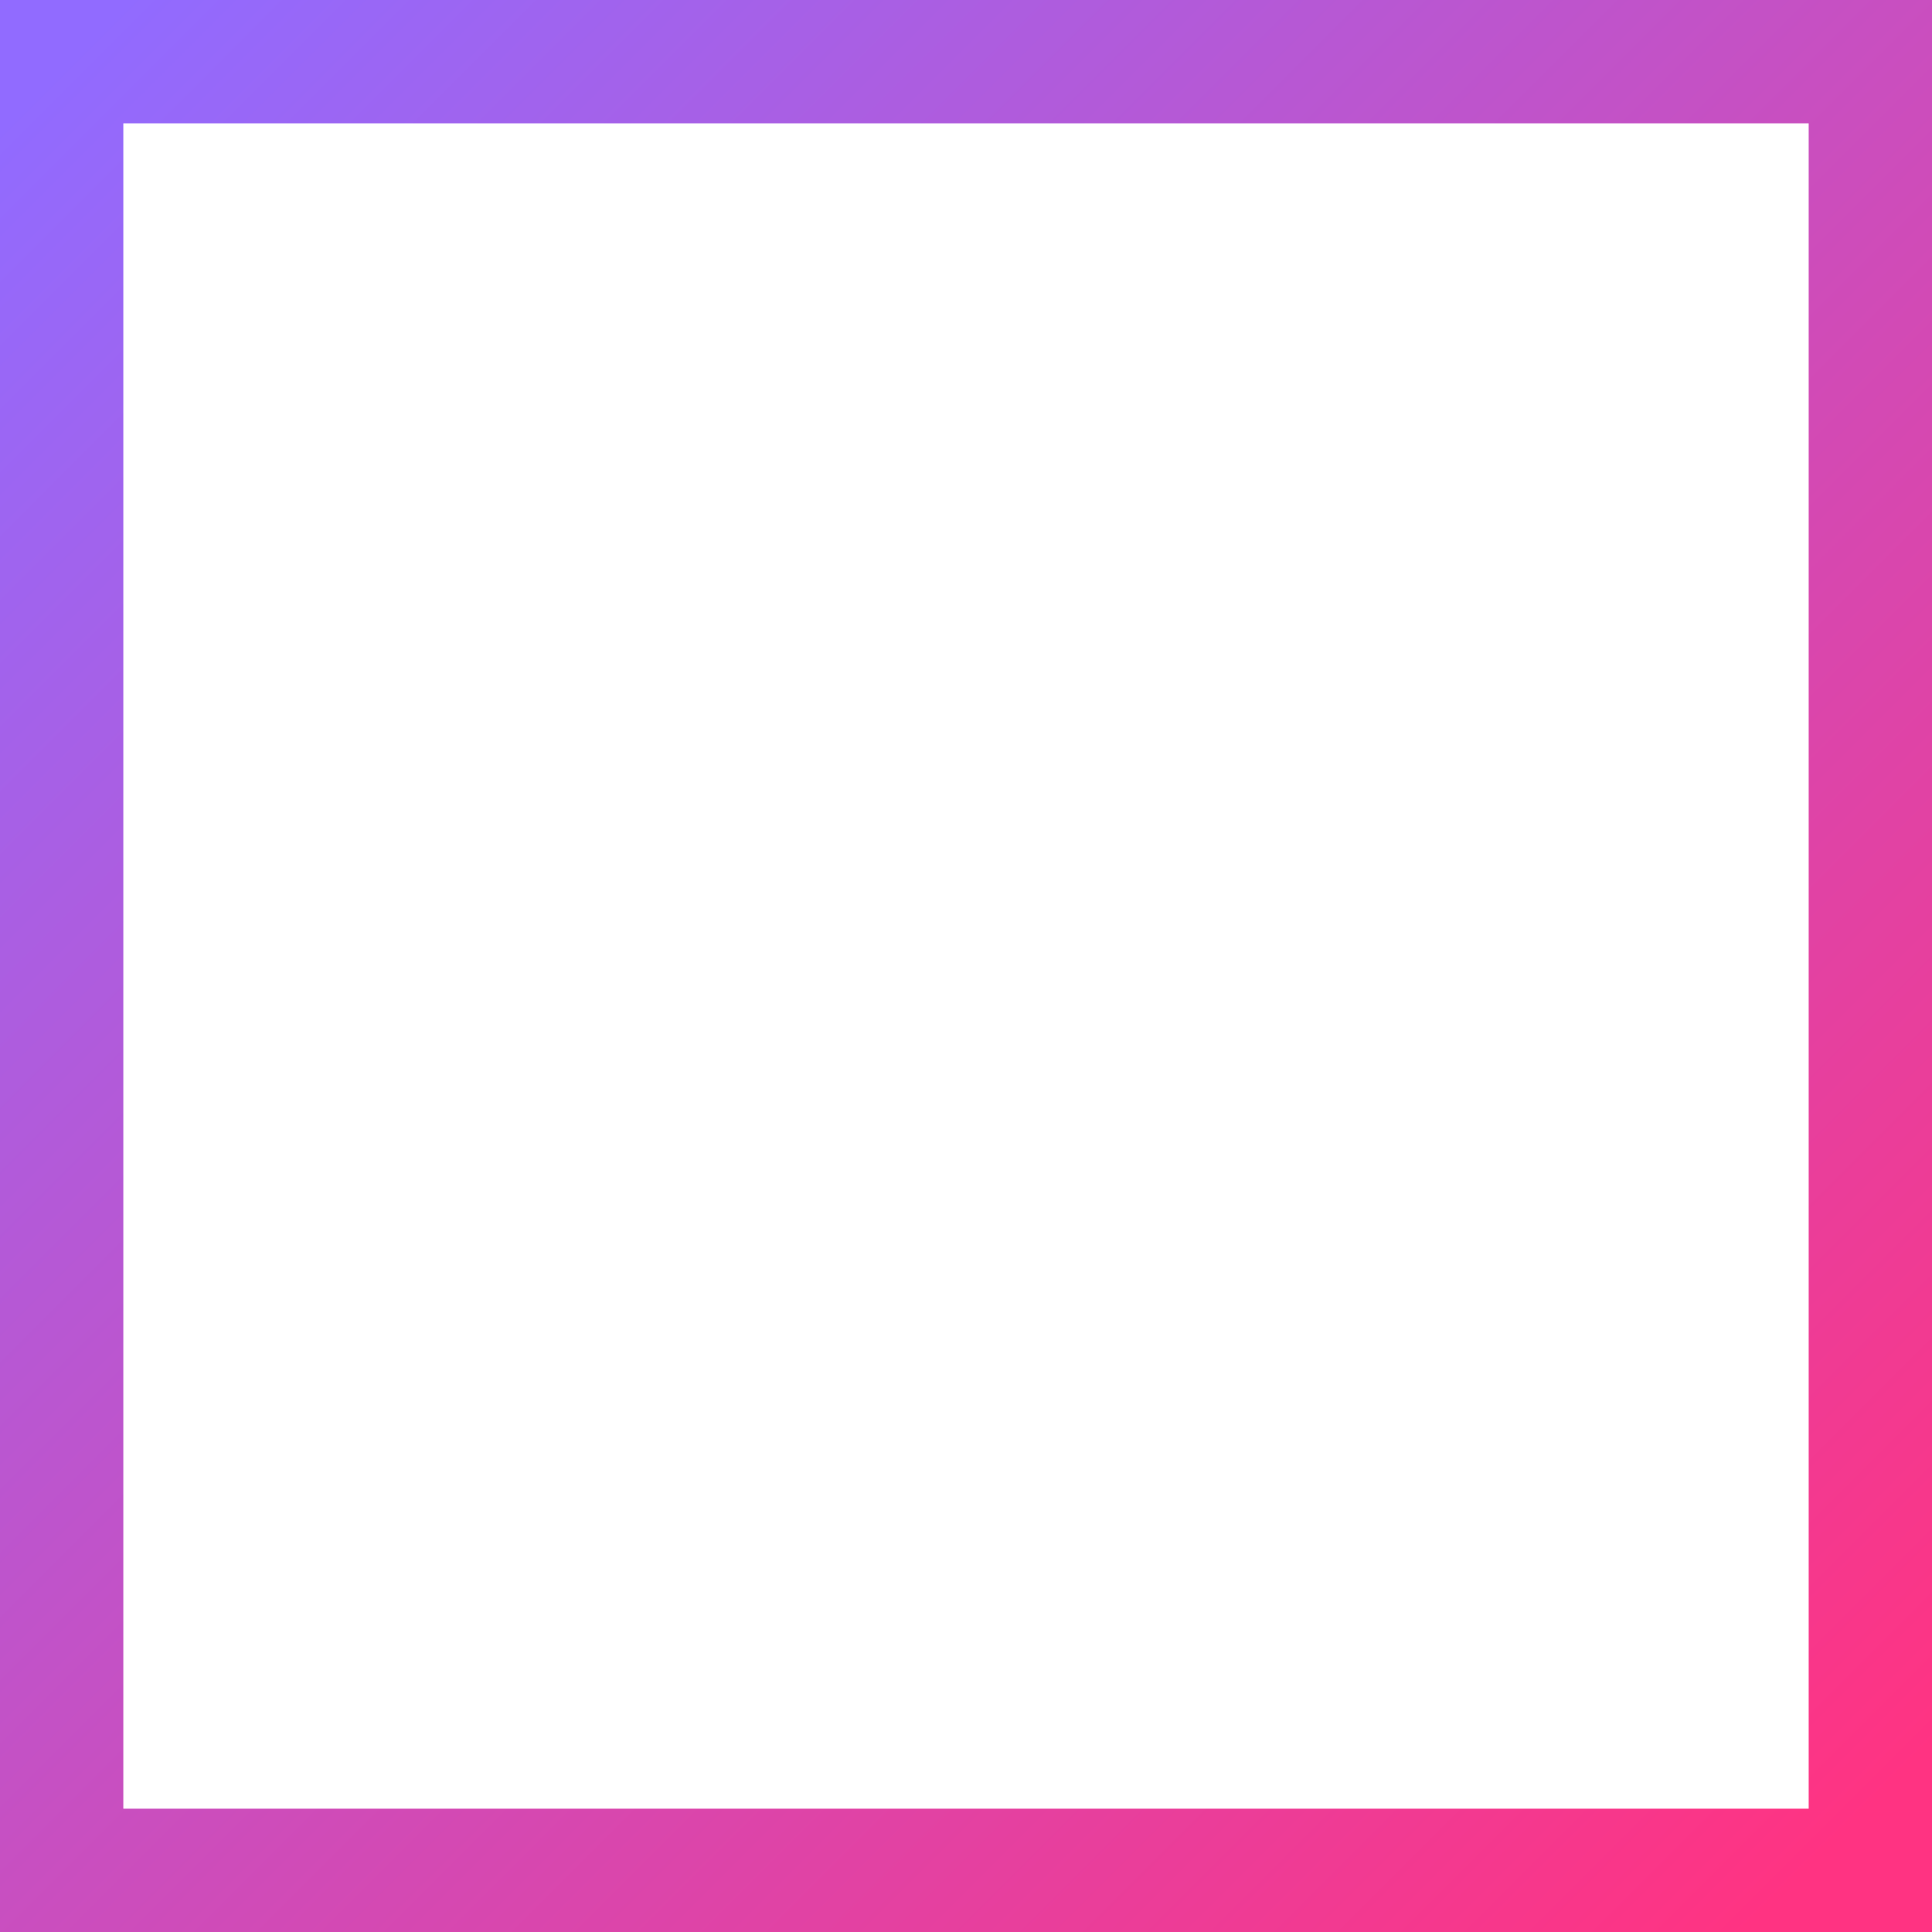 <svg xmlns="http://www.w3.org/2000/svg" width="47" height="47" viewBox="0 0 47 47">
    <rect x="0" y="0" width="47" height="47" fill="#333333" stroke="none"/>
    <defs>
        <linearGradient id="a" x1="0%" x2="98.381%" y1="0%" y2="98.381%">
            <stop offset="0%" stop-color="#916BFF"/>
            <stop offset="100%" stop-color="#FF3382"/>
        </linearGradient>
    </defs>
    <path fill="#FFF" fill-rule="nonzero" stroke="url(#a)" stroke-width="3" d="M392.5 966.5h44v44h-44z" transform="translate(-391 -965)"/>
</svg>
